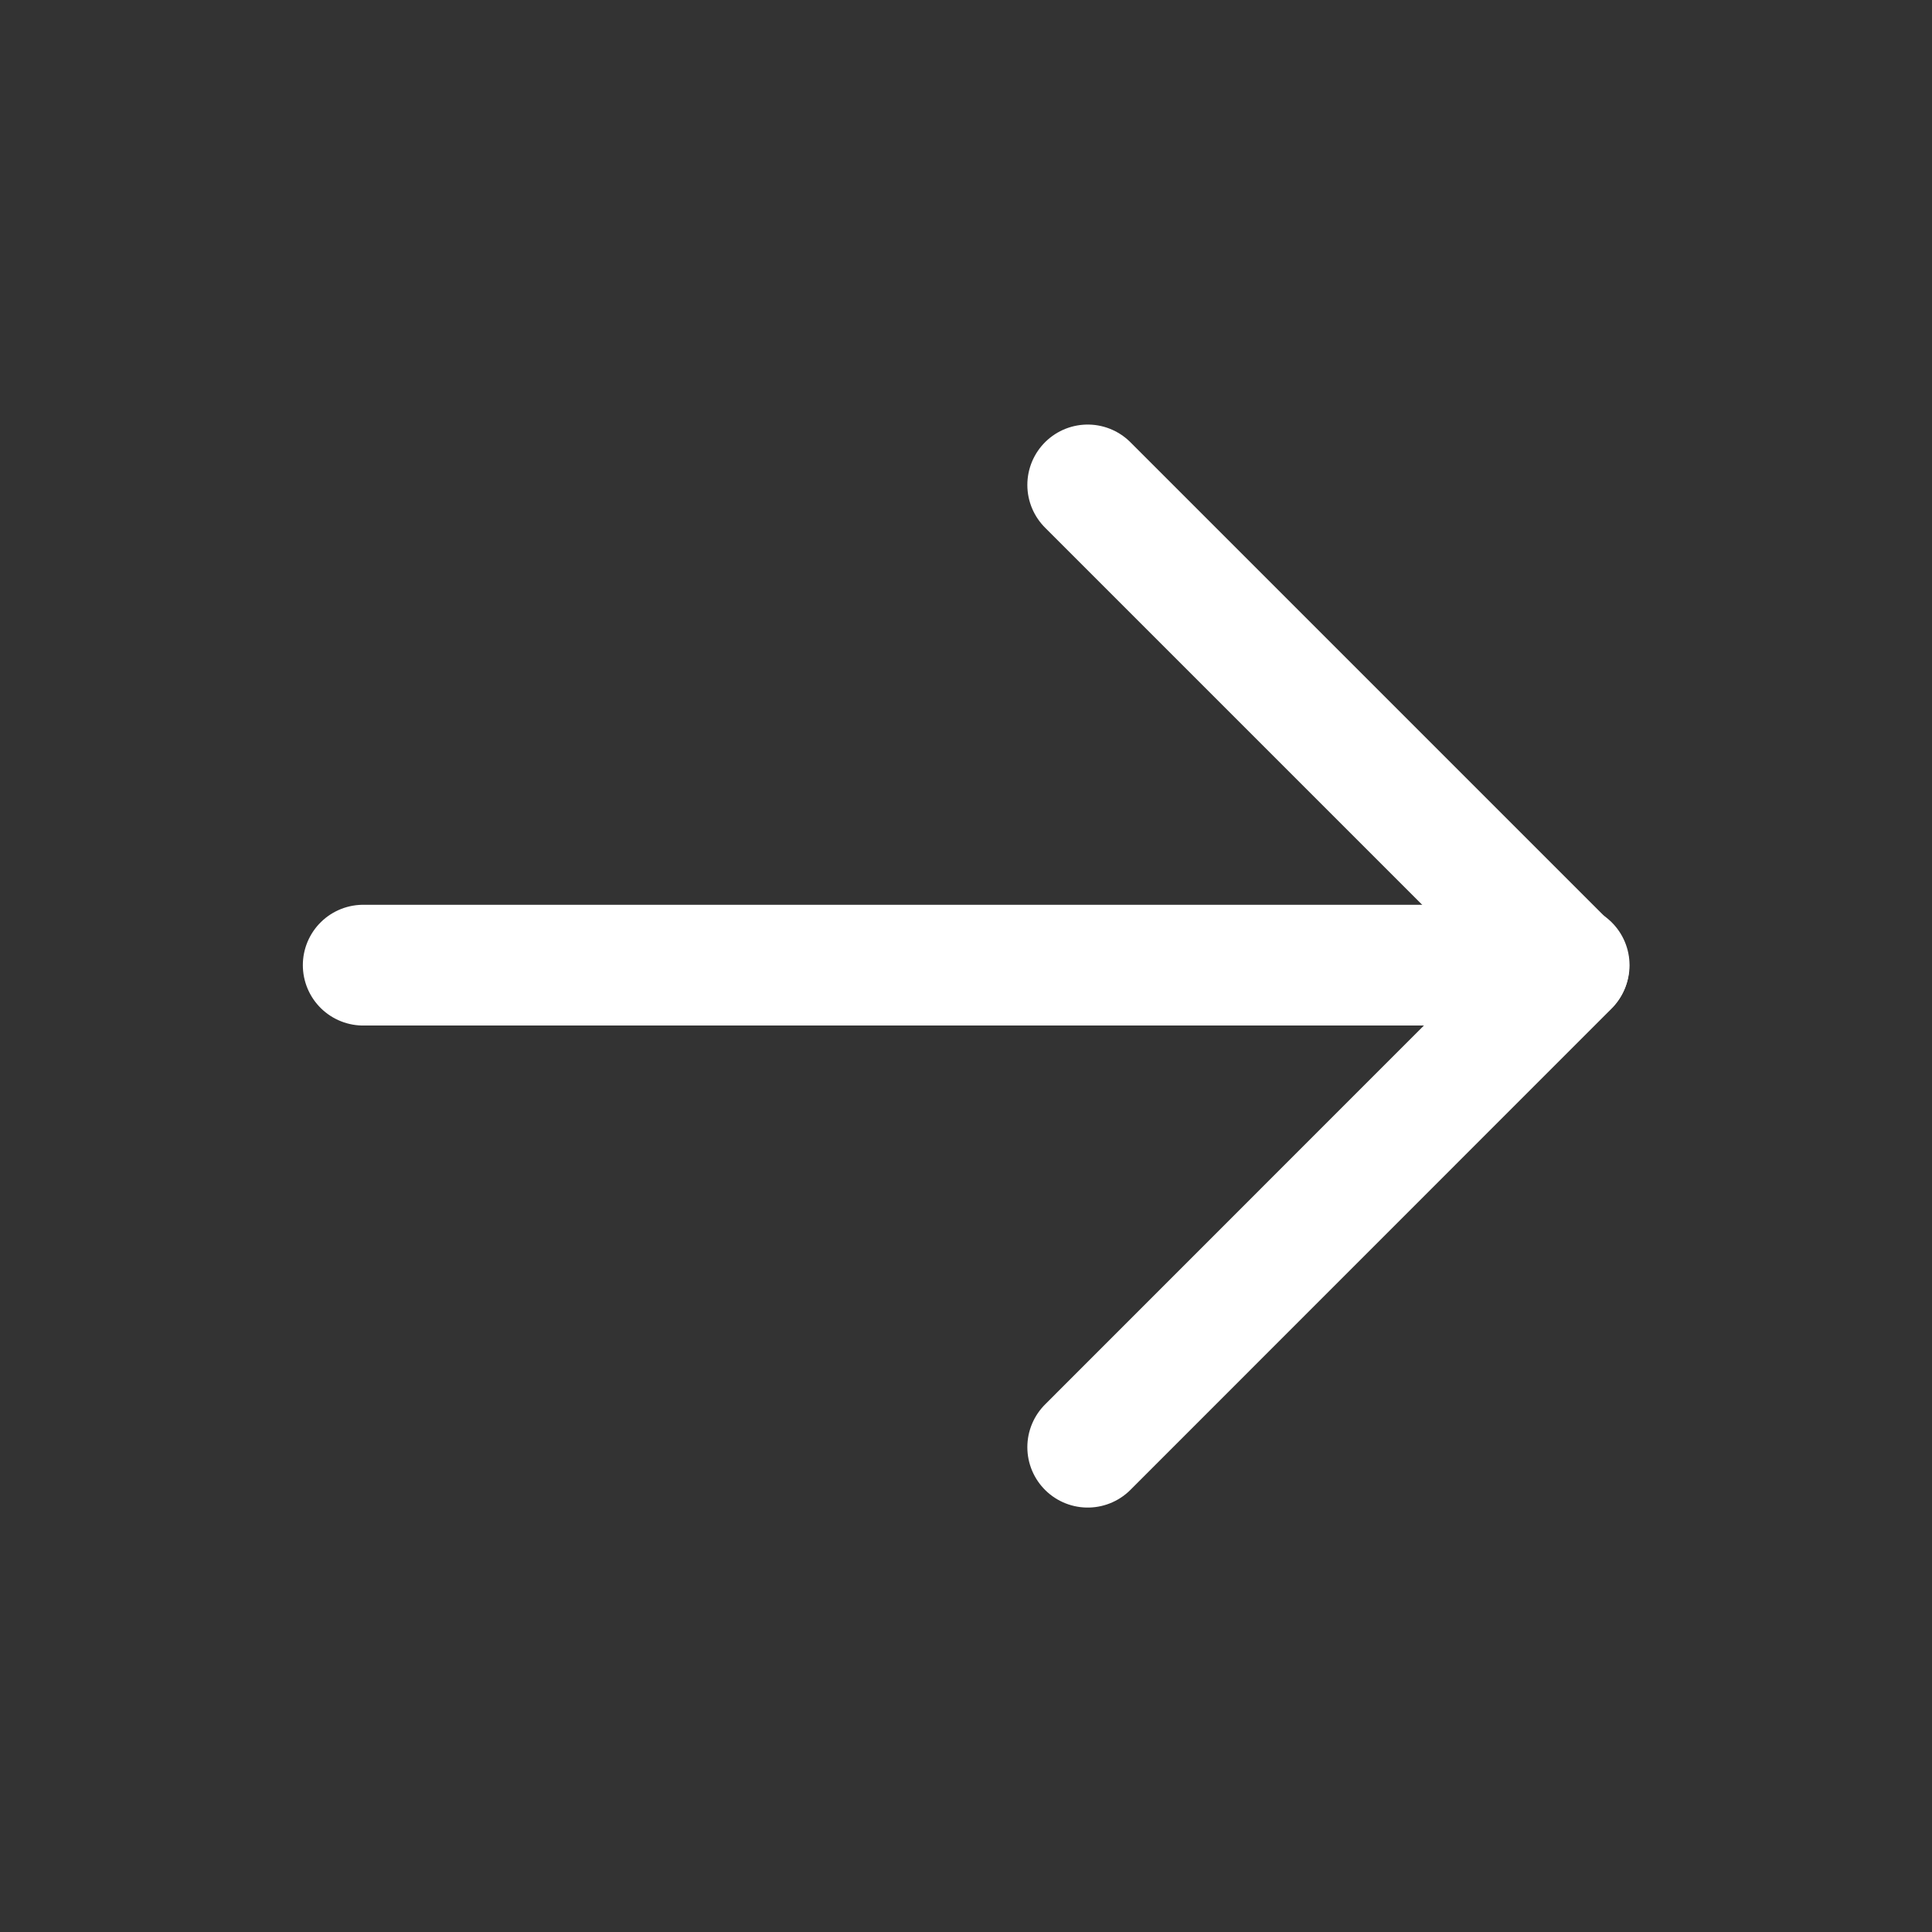 <?xml version="1.0" encoding="UTF-8"?> <svg xmlns="http://www.w3.org/2000/svg" width="16" height="16" viewBox="0 0 16 16" fill="none"><rect x="0" y="0" width="16" height="16" fill="#333333" stroke="none"/><path d="M3.008 7.993L12.995 7.993" stroke="white" stroke-linecap="round" stroke-linejoin="round"></path><path d="M9.008 11.985L12.992 8L9.008 4.016" stroke="white" stroke-linecap="round" stroke-linejoin="round"></path></svg> 